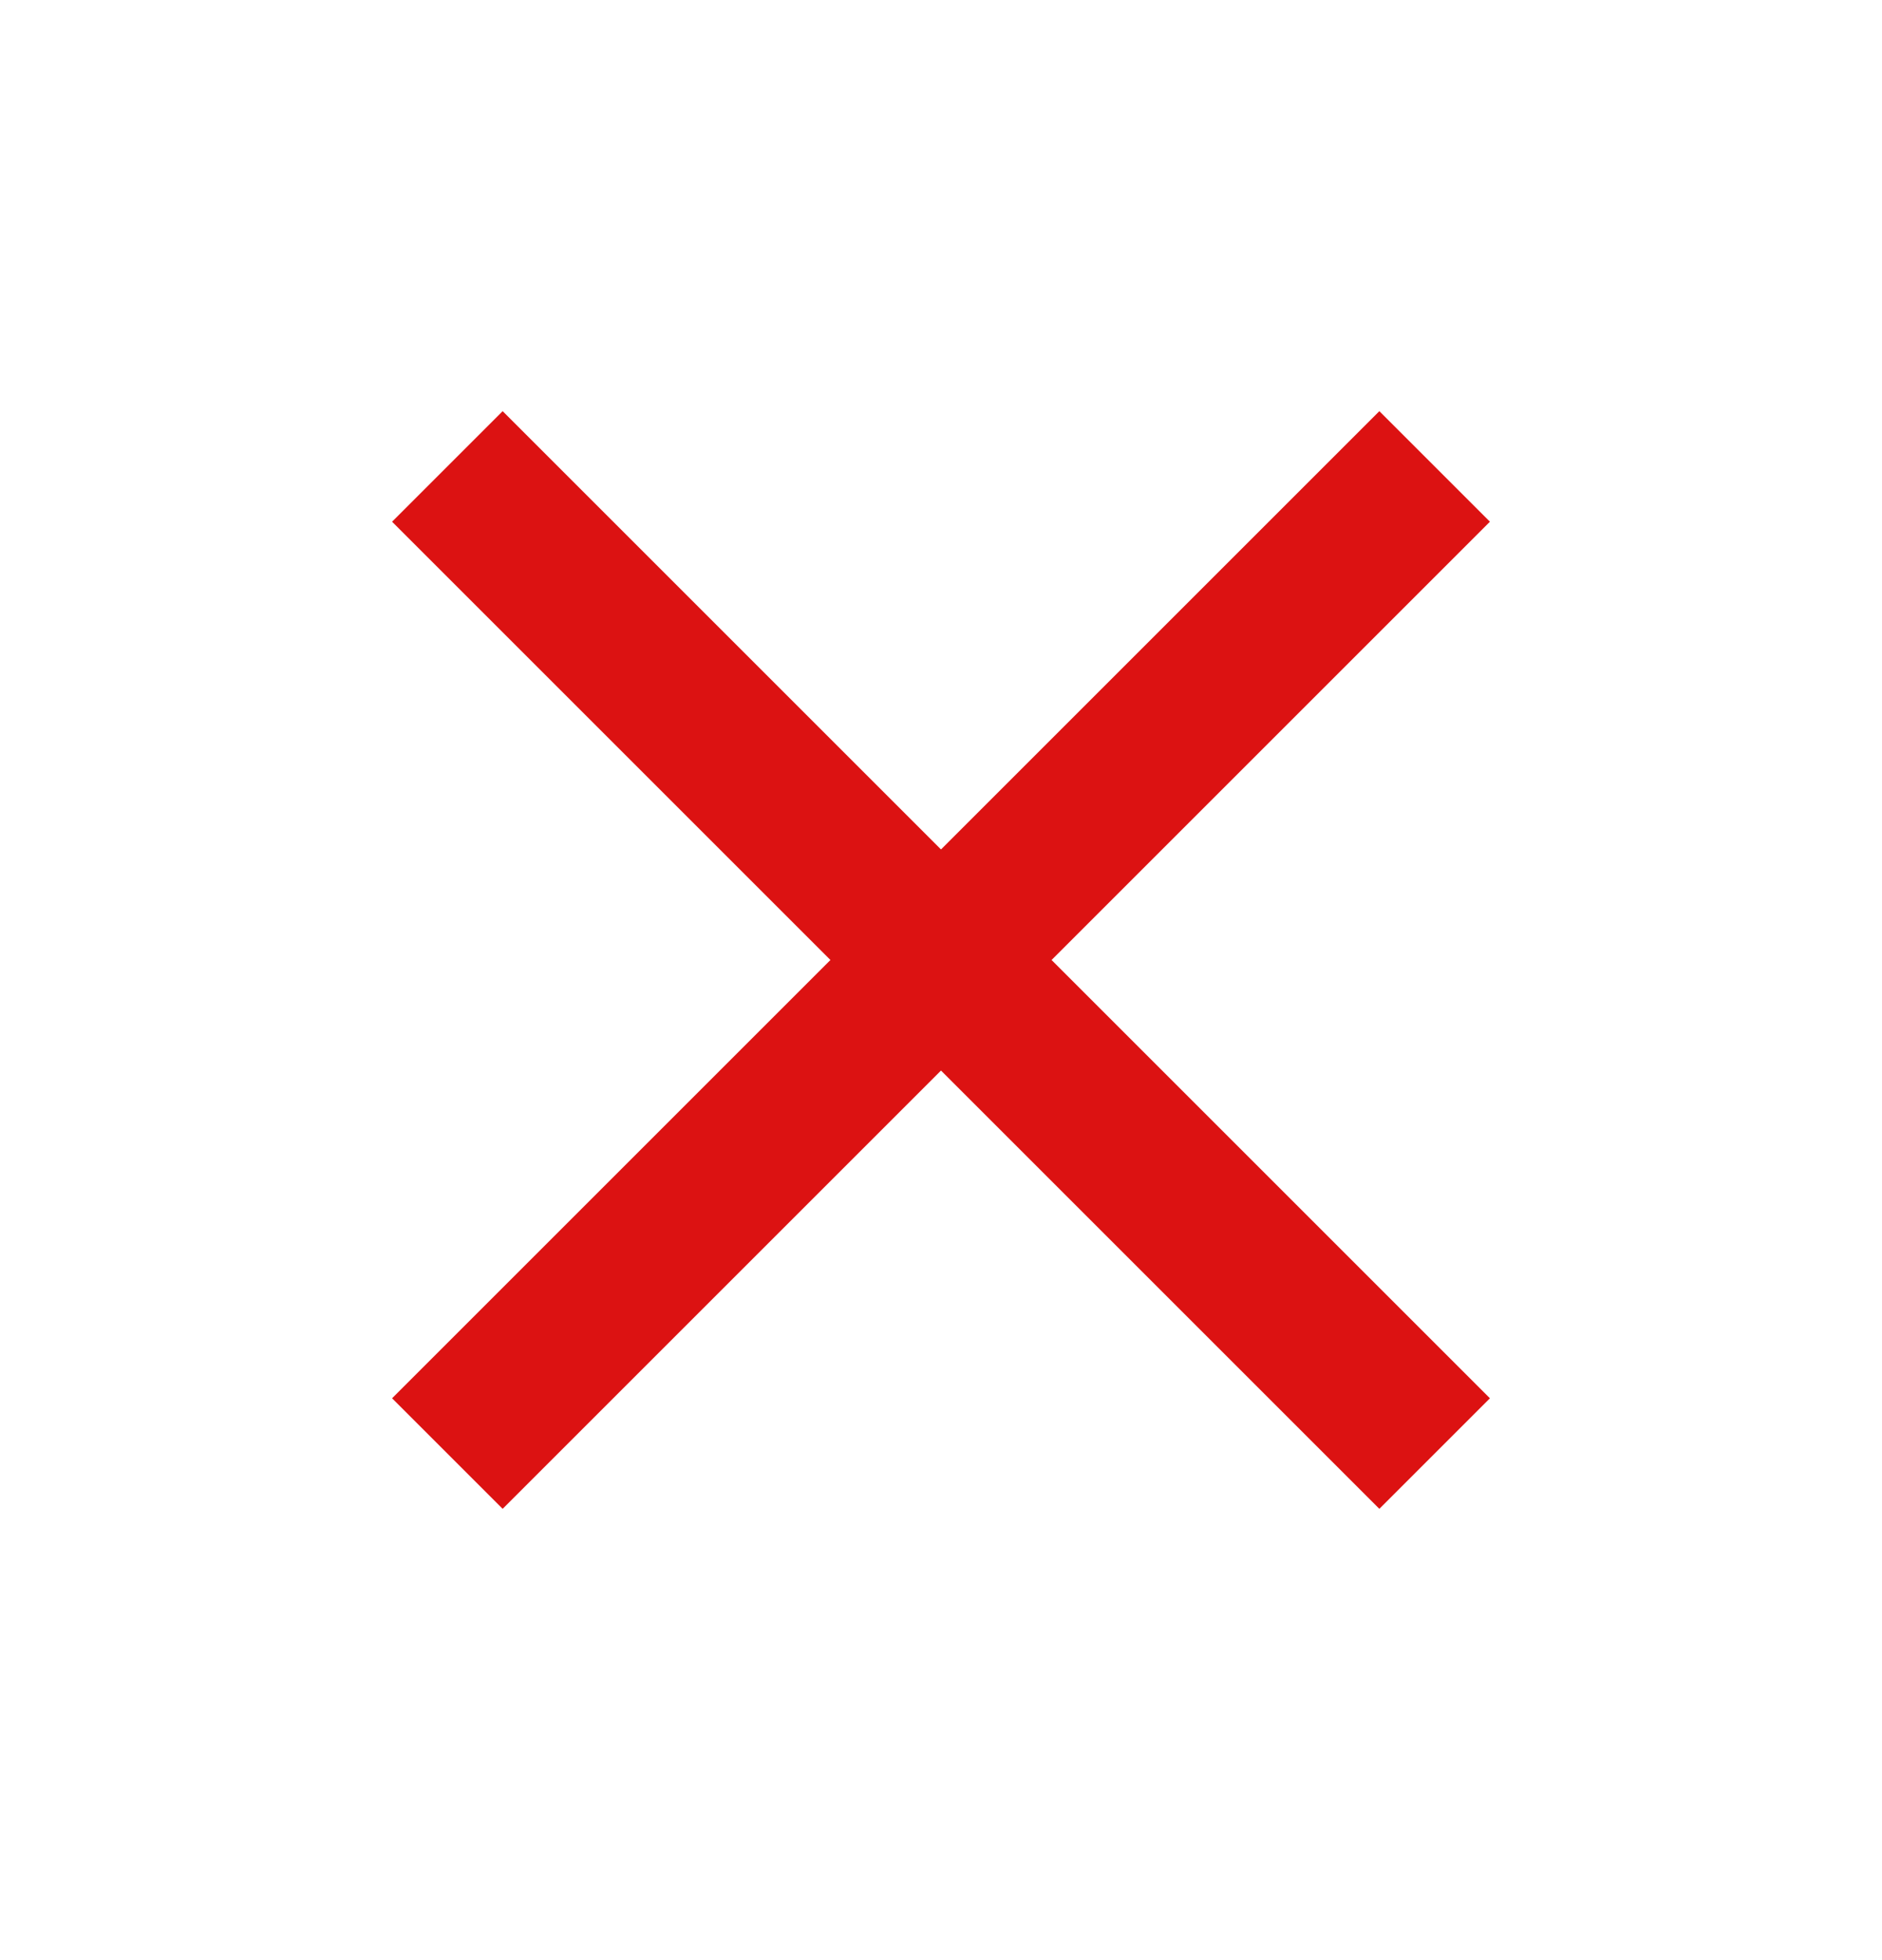 <svg width="24" height="25" viewBox="0 0 24 25" fill="none" xmlns="http://www.w3.org/2000/svg">
<g clip-path="url(#clip0_1908_51254)">
<path d="M19 6.654L17.59 5.244L12 10.834L6.41 5.244L5 6.654L10.59 12.244L5 17.834L6.41 19.244L12 13.654L17.59 19.244L19 17.834L13.41 12.244L19 6.654Z" fill="#DC1212"/>
</g>
<defs>
<clipPath id="clip0_1908_51254">
<rect width="24" height="24" fill="white" transform="translate(0 0.244)"/>
</clipPath>
</defs>
</svg>

